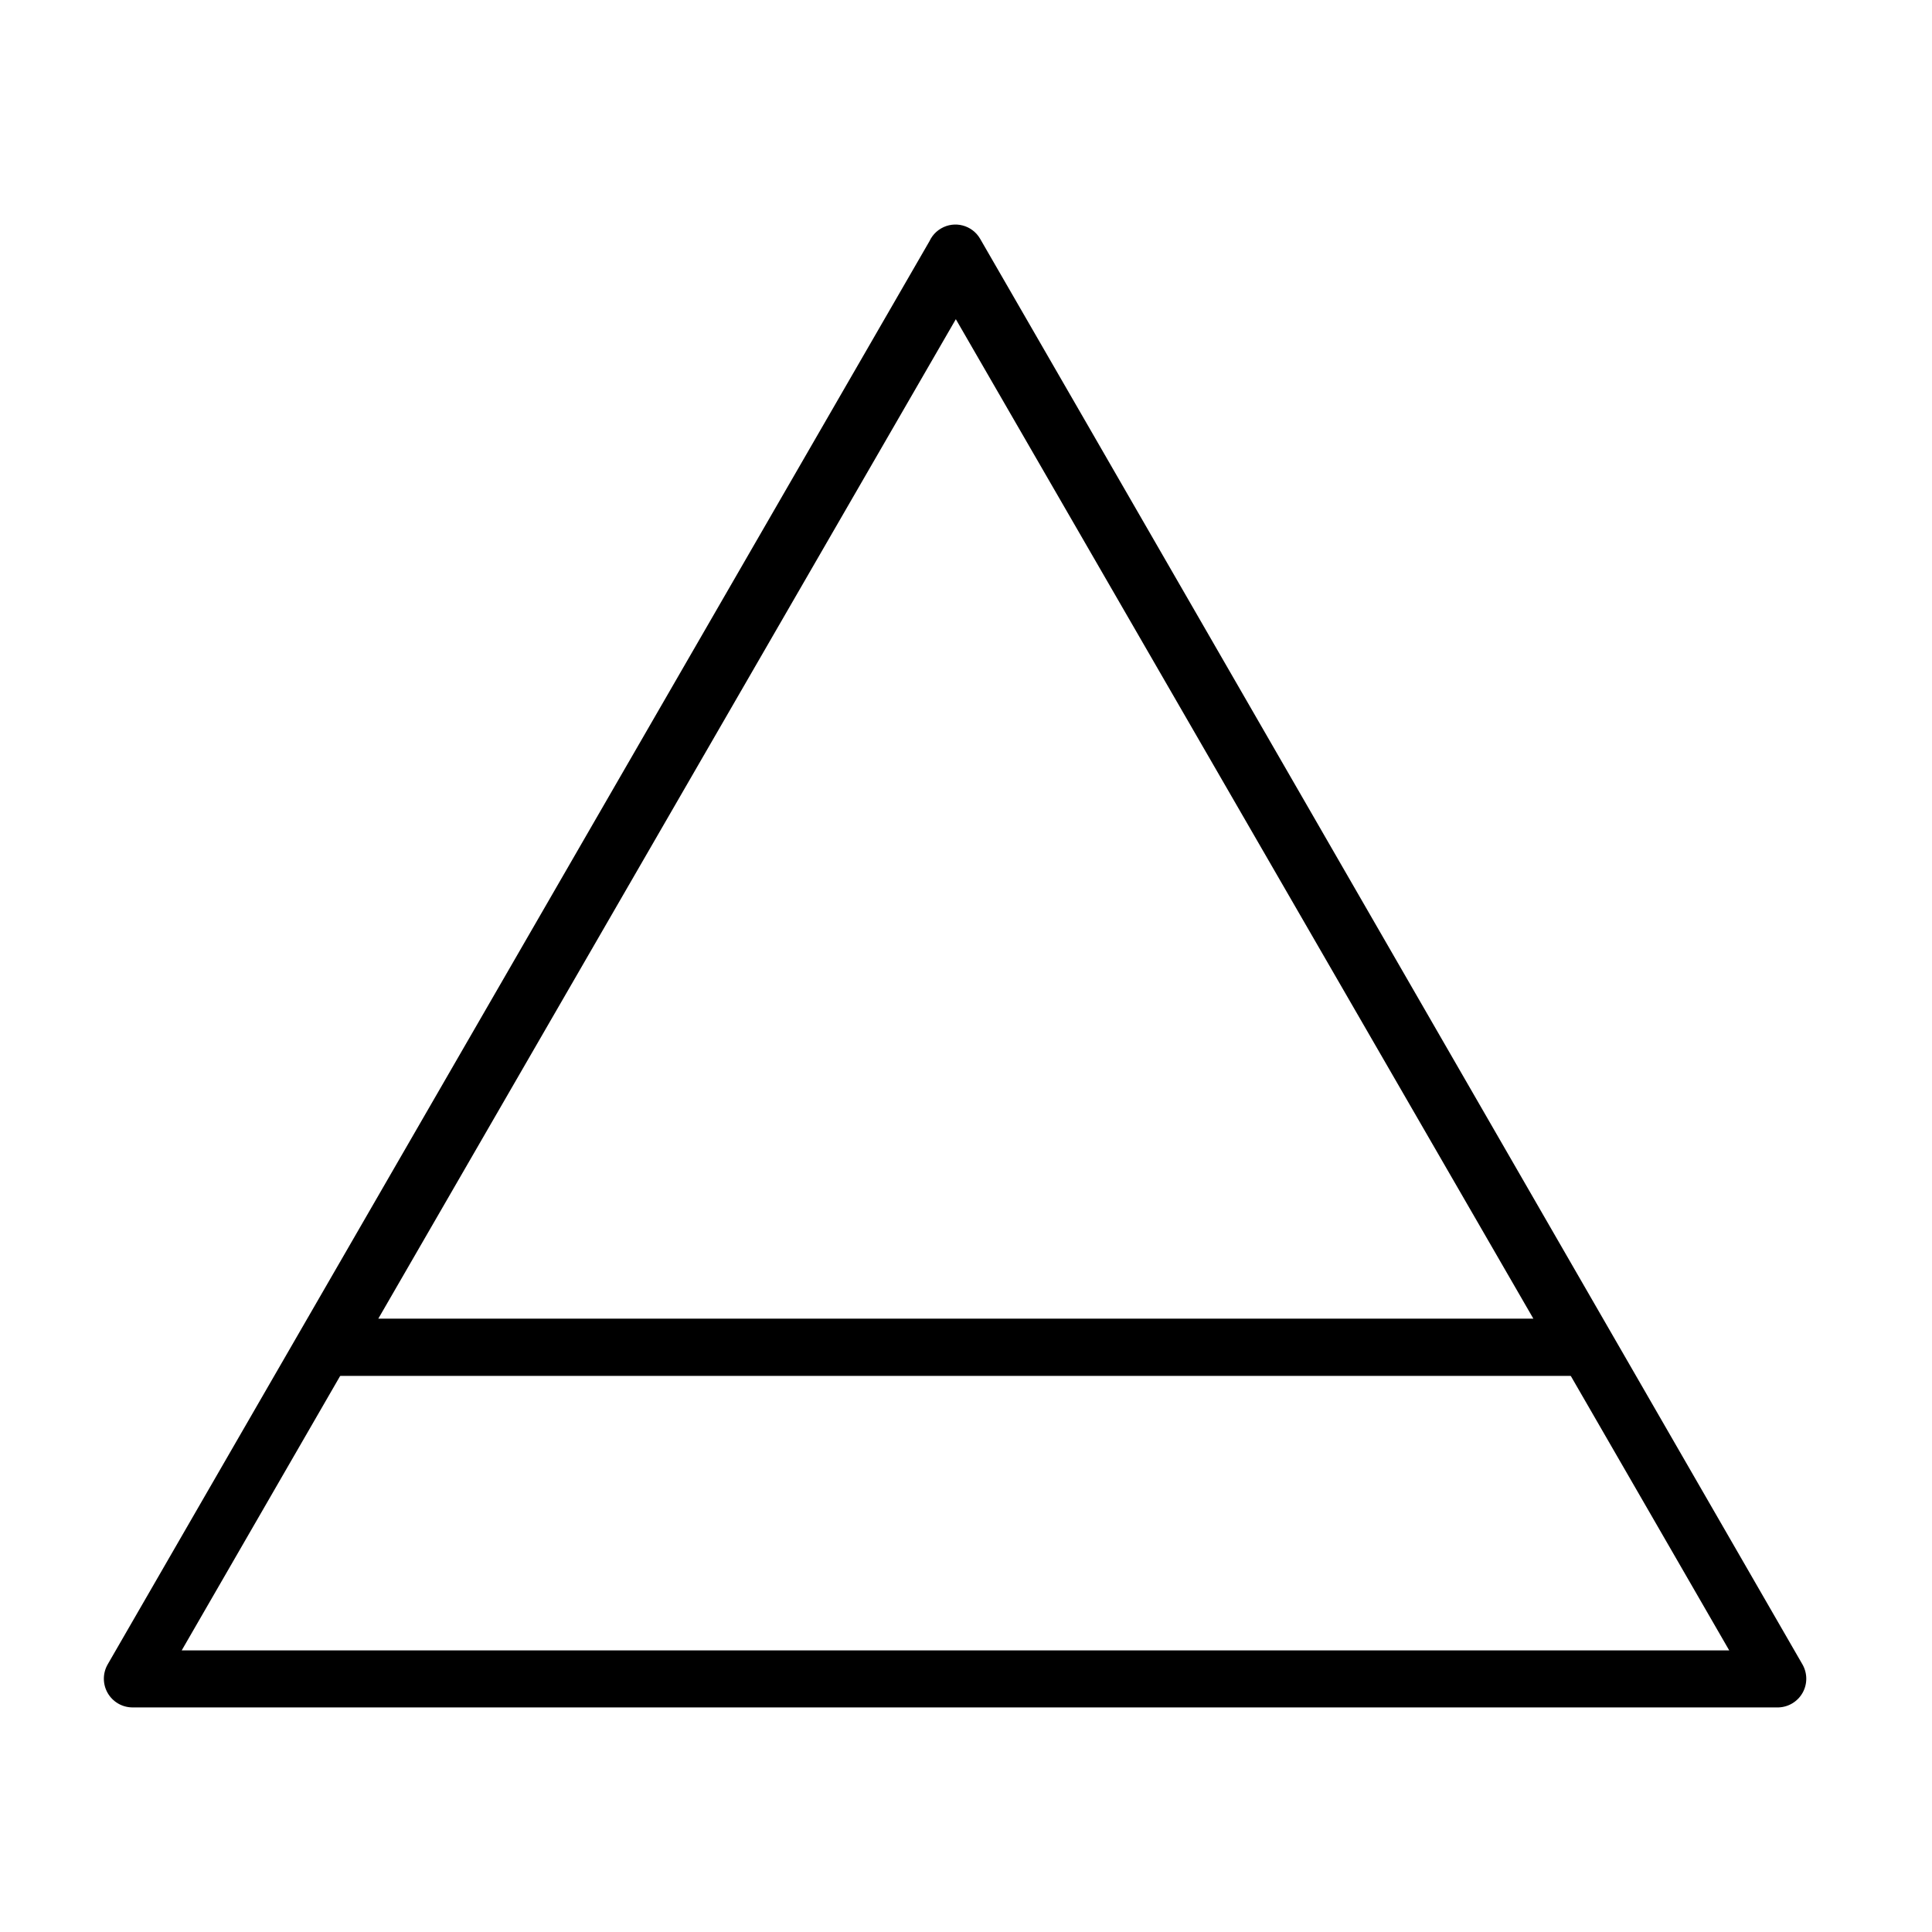 <?xml version="1.0" encoding="UTF-8"?>
<!-- Uploaded to: SVG Repo, www.svgrepo.com, Generator: SVG Repo Mixer Tools -->
<svg fill="#000000" width="800px" height="800px" version="1.1" viewBox="144 144 512 512" xmlns="http://www.w3.org/2000/svg">
 <g>
  <path d="m390.68 214.9 190.44 329.84 27.711 48.012 6.547-11.383h-436.35l6.551 11.387 190.44-329.84 27.711-48.012-0.004-0.004c1.922-3.586 0.656-8.047-2.856-10.094-3.516-2.051-8.02-0.949-10.191 2.488l-190.44 329.79-27.711 48.012c-1.336 2.34-1.34 5.211-0.004 7.551 1.336 2.34 3.809 3.801 6.504 3.836h436.3c2.664-0.09 5.09-1.566 6.391-3.898 1.301-2.332 1.281-5.172-0.043-7.488l-190.24-329.84-27.711-48.012c-2.113-3.606-6.75-4.812-10.352-2.695-3.606 2.113-4.812 6.75-2.695 10.352z"/>
  <path d="m390.68 217.12 166.26 287.73 6.551-11.387h-332.37l6.551 11.387 166.26-287.73c1.918-3.586 0.656-8.051-2.856-10.098-3.516-2.047-8.02-0.949-10.195 2.488l-166.26 287.73c-1.34 2.344-1.34 5.227 0.008 7.57 1.352 2.344 3.84 3.797 6.543 3.816h332.16c2.703-0.02 5.195-1.473 6.543-3.816s1.352-5.227 0.008-7.57l-166.26-287.73c-2.309-3.07-6.555-3.922-9.867-1.977-3.316 1.949-4.641 6.07-3.078 9.586z"/>
 </g>
</svg>